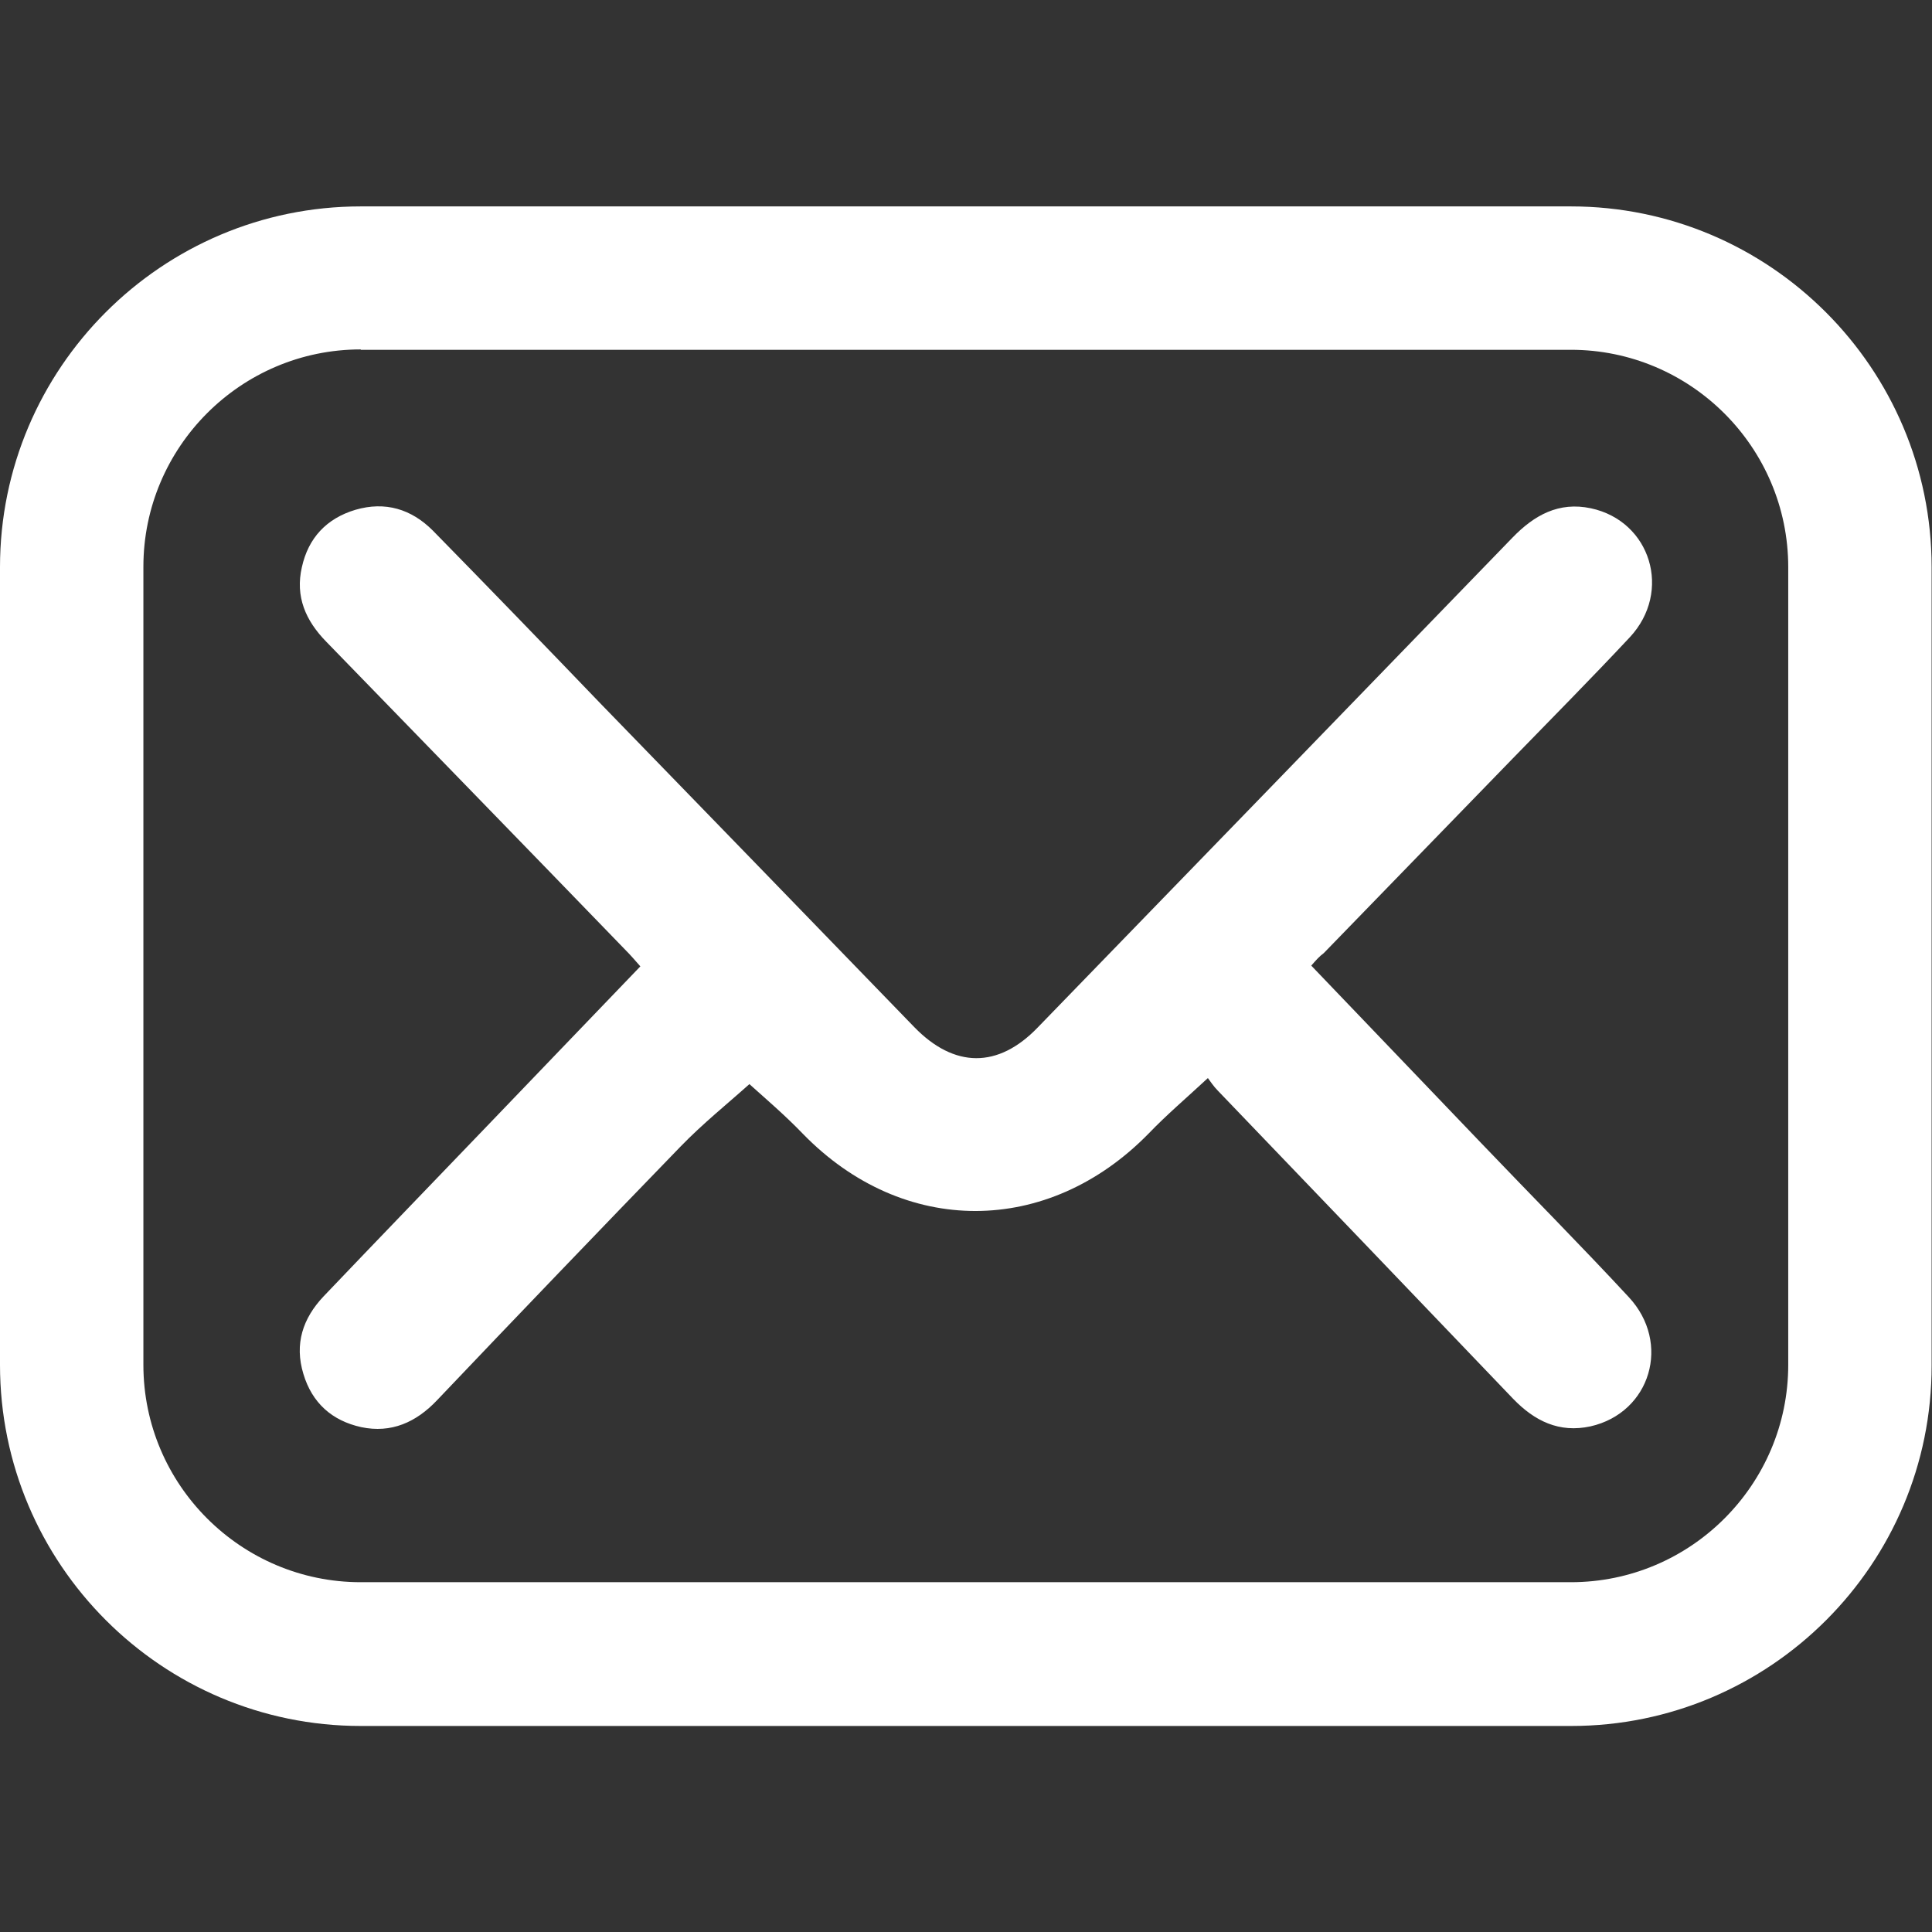 <?xml version="1.0" encoding="utf-8"?>
<!-- Generator: Adobe Illustrator 25.0.1, SVG Export Plug-In . SVG Version: 6.00 Build 0)  -->
<svg version="1.1" id="Capa_1" xmlns="http://www.w3.org/2000/svg" xmlns:xlink="http://www.w3.org/1999/xlink" x="0px" y="0px"
	 viewBox="0 0 512 512" style="enable-background:new 0 0 512 512;" xml:space="preserve">
<rect x="0" y="0" width="512" height="512" fill="#333333" stroke="none"/>
<style type="text/css">
	.st0{fill:#FFFFFF;}
</style>
<g>
	<path class="st0" d="M347.5,255.9c15.2,15.9,30.1,31.4,45,47c13,13.6,26.3,27,39.1,40.8c11.4,12.2,5.8,30.7-10.1,34.3
		c-8.3,1.8-14.8-1.4-20.5-7.3c-26-27.2-52.1-54.4-78.2-81.6c-1.2-1.2-2.1-2.6-2.7-3.4c-5.6,5.2-10.9,9.7-15.7,14.7
		c-26.7,27.3-65,27.4-91.6,0.1c-4.8-5-10.1-9.5-14.2-13.2c-5.8,5.2-12.4,10.5-18.3,16.6c-21.6,22.3-43.1,44.7-64.5,67.2
		c-5.5,5.8-12.1,8.8-20.1,7.1c-7.7-1.7-13-6.4-15.3-14.1c-2.4-7.9-0.2-14.7,5.4-20.6c14.3-15,28.7-29.9,43-44.8
		c13.5-14.1,27-28.1,40.9-42.6c-1.4-1.6-2.7-3.1-4.1-4.5c-26.3-27.2-52.7-54.3-79.1-81.5c-5.5-5.6-8.3-12-6.5-19.8
		c1.7-7.7,6.5-12.9,14.2-15.2c7.9-2.3,14.8-0.2,20.5,5.5c14.8,15.1,29.6,30.4,44.3,45.7c27.8,28.6,55.5,57.2,83.3,85.9
		c10.6,10.9,22.2,11,32.7,0.1c41.9-43.2,83.9-86.5,125.8-129.8c5.8-6,12.3-9.6,20.8-7.8c15.9,3.4,21.6,22.1,10.3,34.2
		c-10.2,10.9-20.7,21.5-31.1,32.2c-16.7,17.2-33.3,34.3-50,51.5C349.7,253.4,348.8,254.4,347.5,255.9z"/>
	<g>
		<path class="st0" d="M416.4,457.4H95.6C42.9,457.4,0,414.5,0,361.7V150.3c0-52.7,42.9-95.6,95.6-95.6h320.7
			c52.7,0,95.6,42.9,95.6,95.6v211.5C512,414.5,469.1,457.4,416.4,457.4z M95.6,92.6c-31.8,0-57.6,25.9-57.6,57.6v211.5
			c0,31.8,25.9,57.6,57.6,57.6h320.7c31.8,0,57.6-25.9,57.6-57.6V150.3c0-31.8-25.9-57.6-57.6-57.6H95.6z"/>
	</g>
</g>
</svg>
